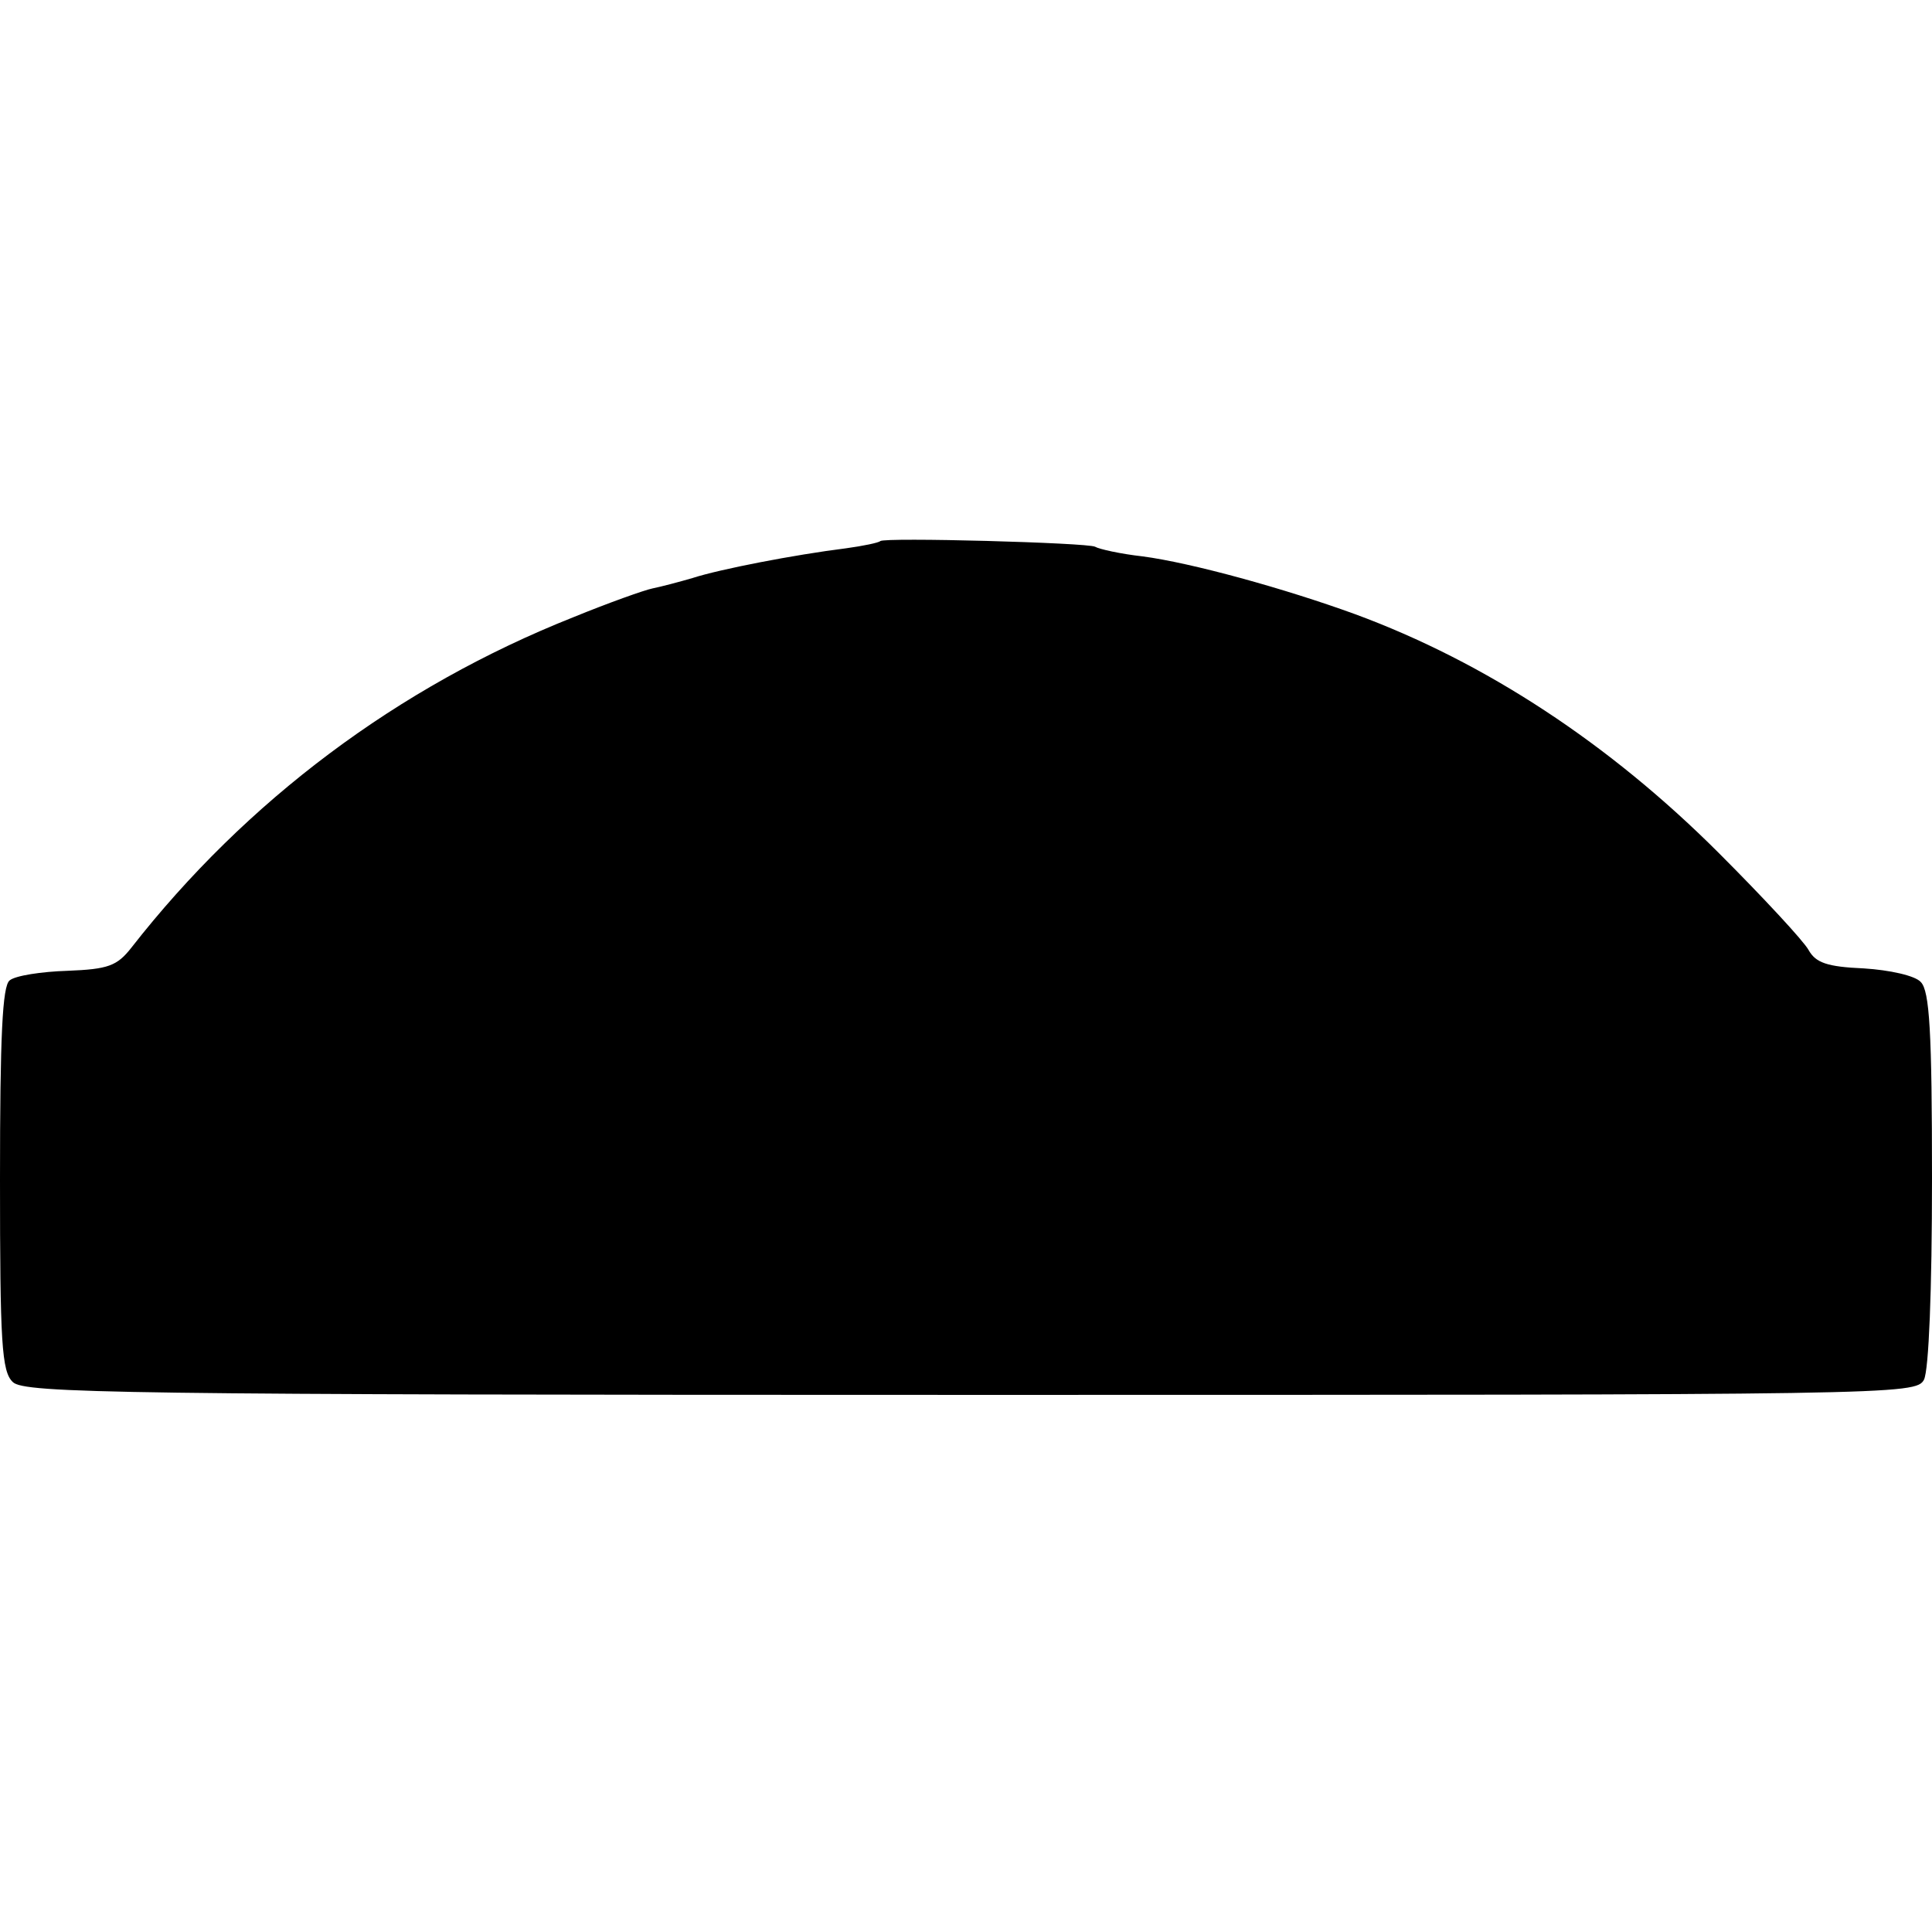 <?xml version="1.0" standalone="no"?>
<!DOCTYPE svg PUBLIC "-//W3C//DTD SVG 20010904//EN"
 "http://www.w3.org/TR/2001/REC-SVG-20010904/DTD/svg10.dtd">
<svg version="1.0" xmlns="http://www.w3.org/2000/svg"
 width="241pt" height="241pt" viewBox="0 0 241 241"
 preserveAspectRatio="xMidYMid meet">
<g transform="translate(0,241) scale(0.1,-0.1)"
fill="#000000" stroke="none">
<path d="M1098 1735 c-2 -2 -21 -6 -43 -9 -64 -8 -157 -26 -191 -37 -17 -5
-40 -11 -50 -13 -10 -2 -55 -18 -99 -36 -219 -87 -408 -229 -551 -412 -18 -23
-29 -27 -80 -29 -32 -1 -65 -6 -72 -12 -9 -7 -12 -69 -12 -248 0 -203 2 -240
16 -253 14 -14 136 -16 1194 -16 1156 0 1180 0 1190 19 6 12 10 111 10 251 0
183 -3 234 -14 245 -7 8 -39 15 -71 17 -46 2 -60 7 -69 23 -6 11 -56 65 -112
121 -136 136 -291 238 -454 298 -88 32 -204 64 -265 72 -27 3 -54 9 -59 12 -9
5 -263 12 -268 7z"/>
</g>
</svg>
